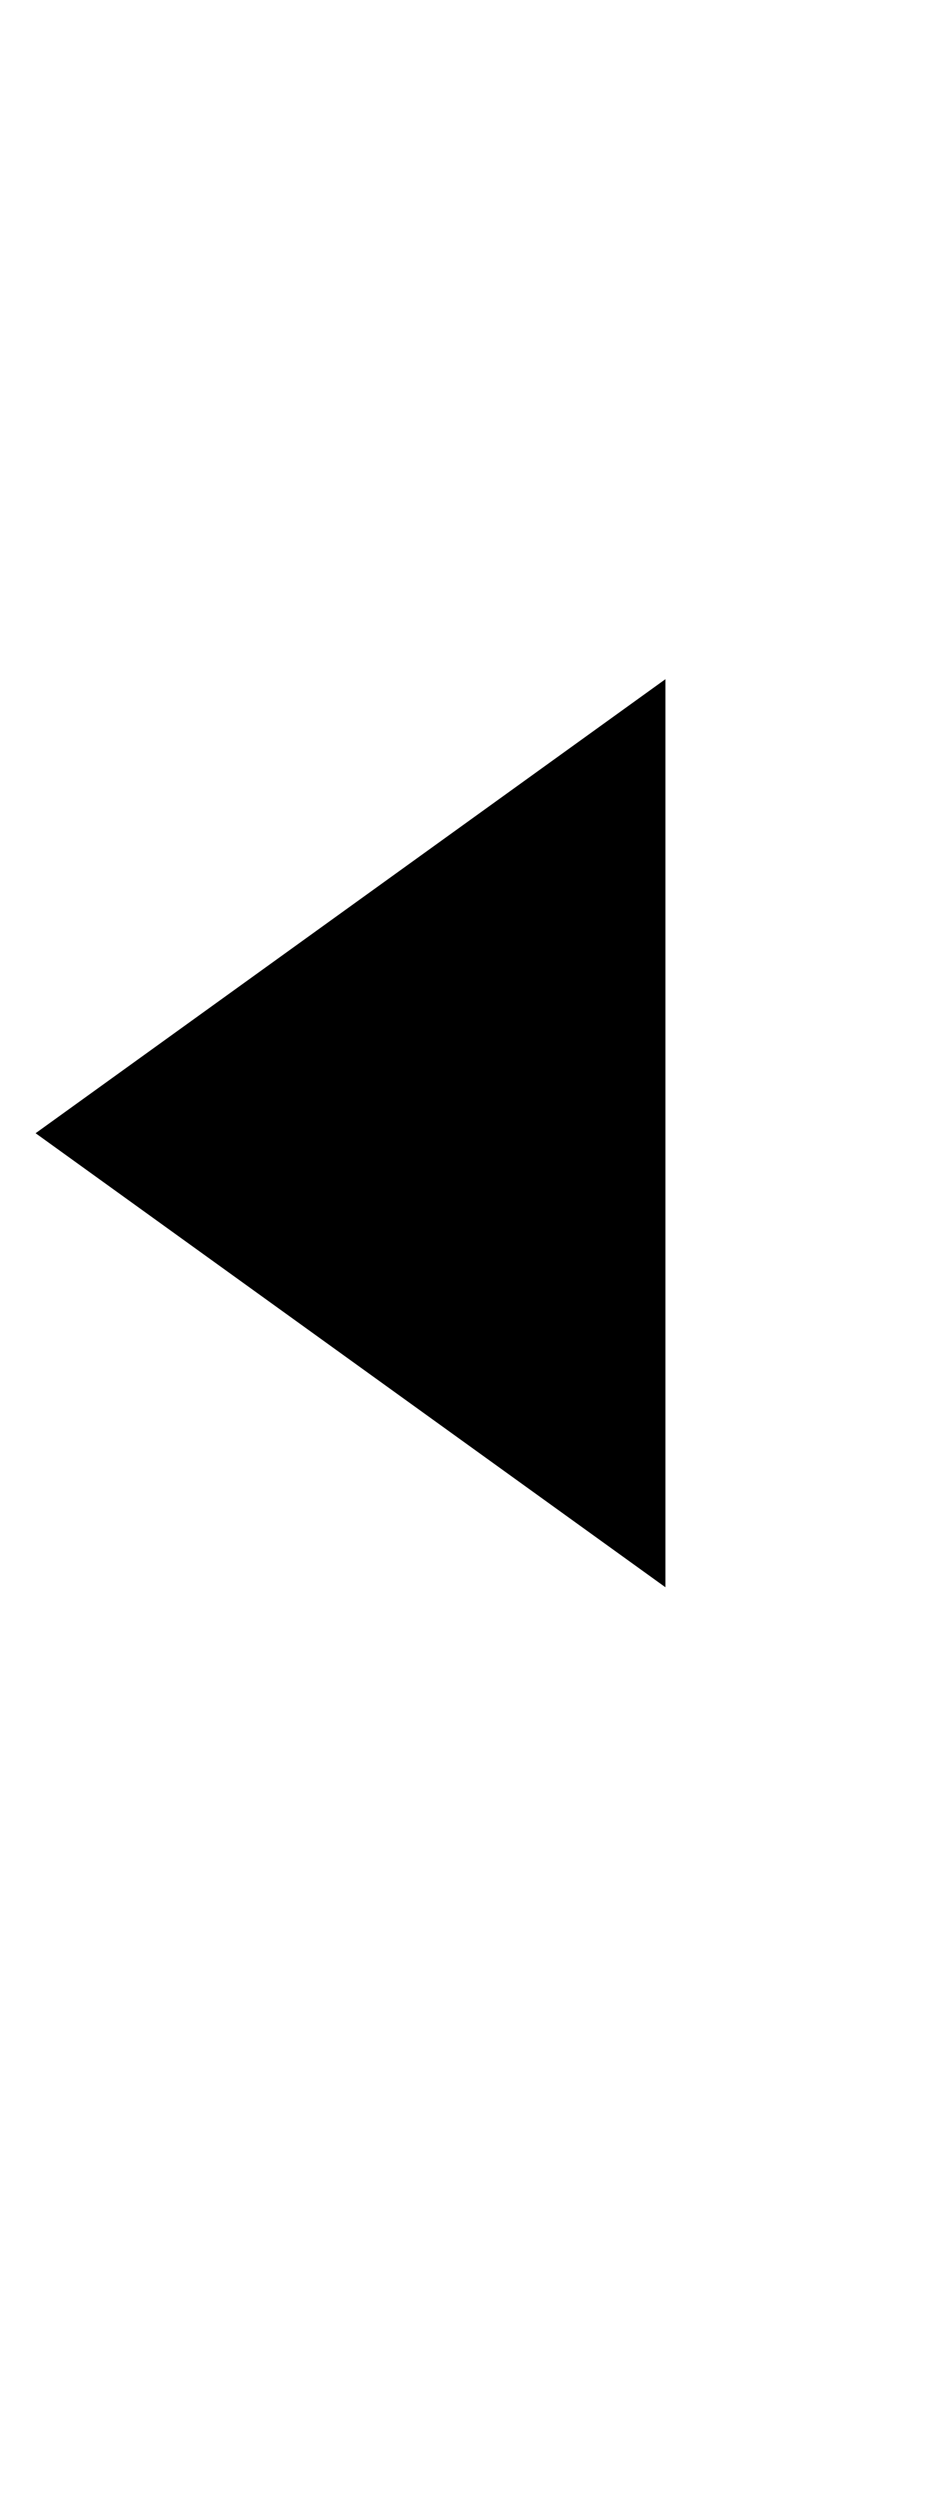 <?xml version="1.0" encoding="UTF-8"?> <svg xmlns="http://www.w3.org/2000/svg" width="6" height="16" viewBox="0 0 6 16" fill="none"><path d="M4.261 4.347L0.228 7.253L4.261 10.159L4.261 4.347Z" fill="black"></path></svg> 